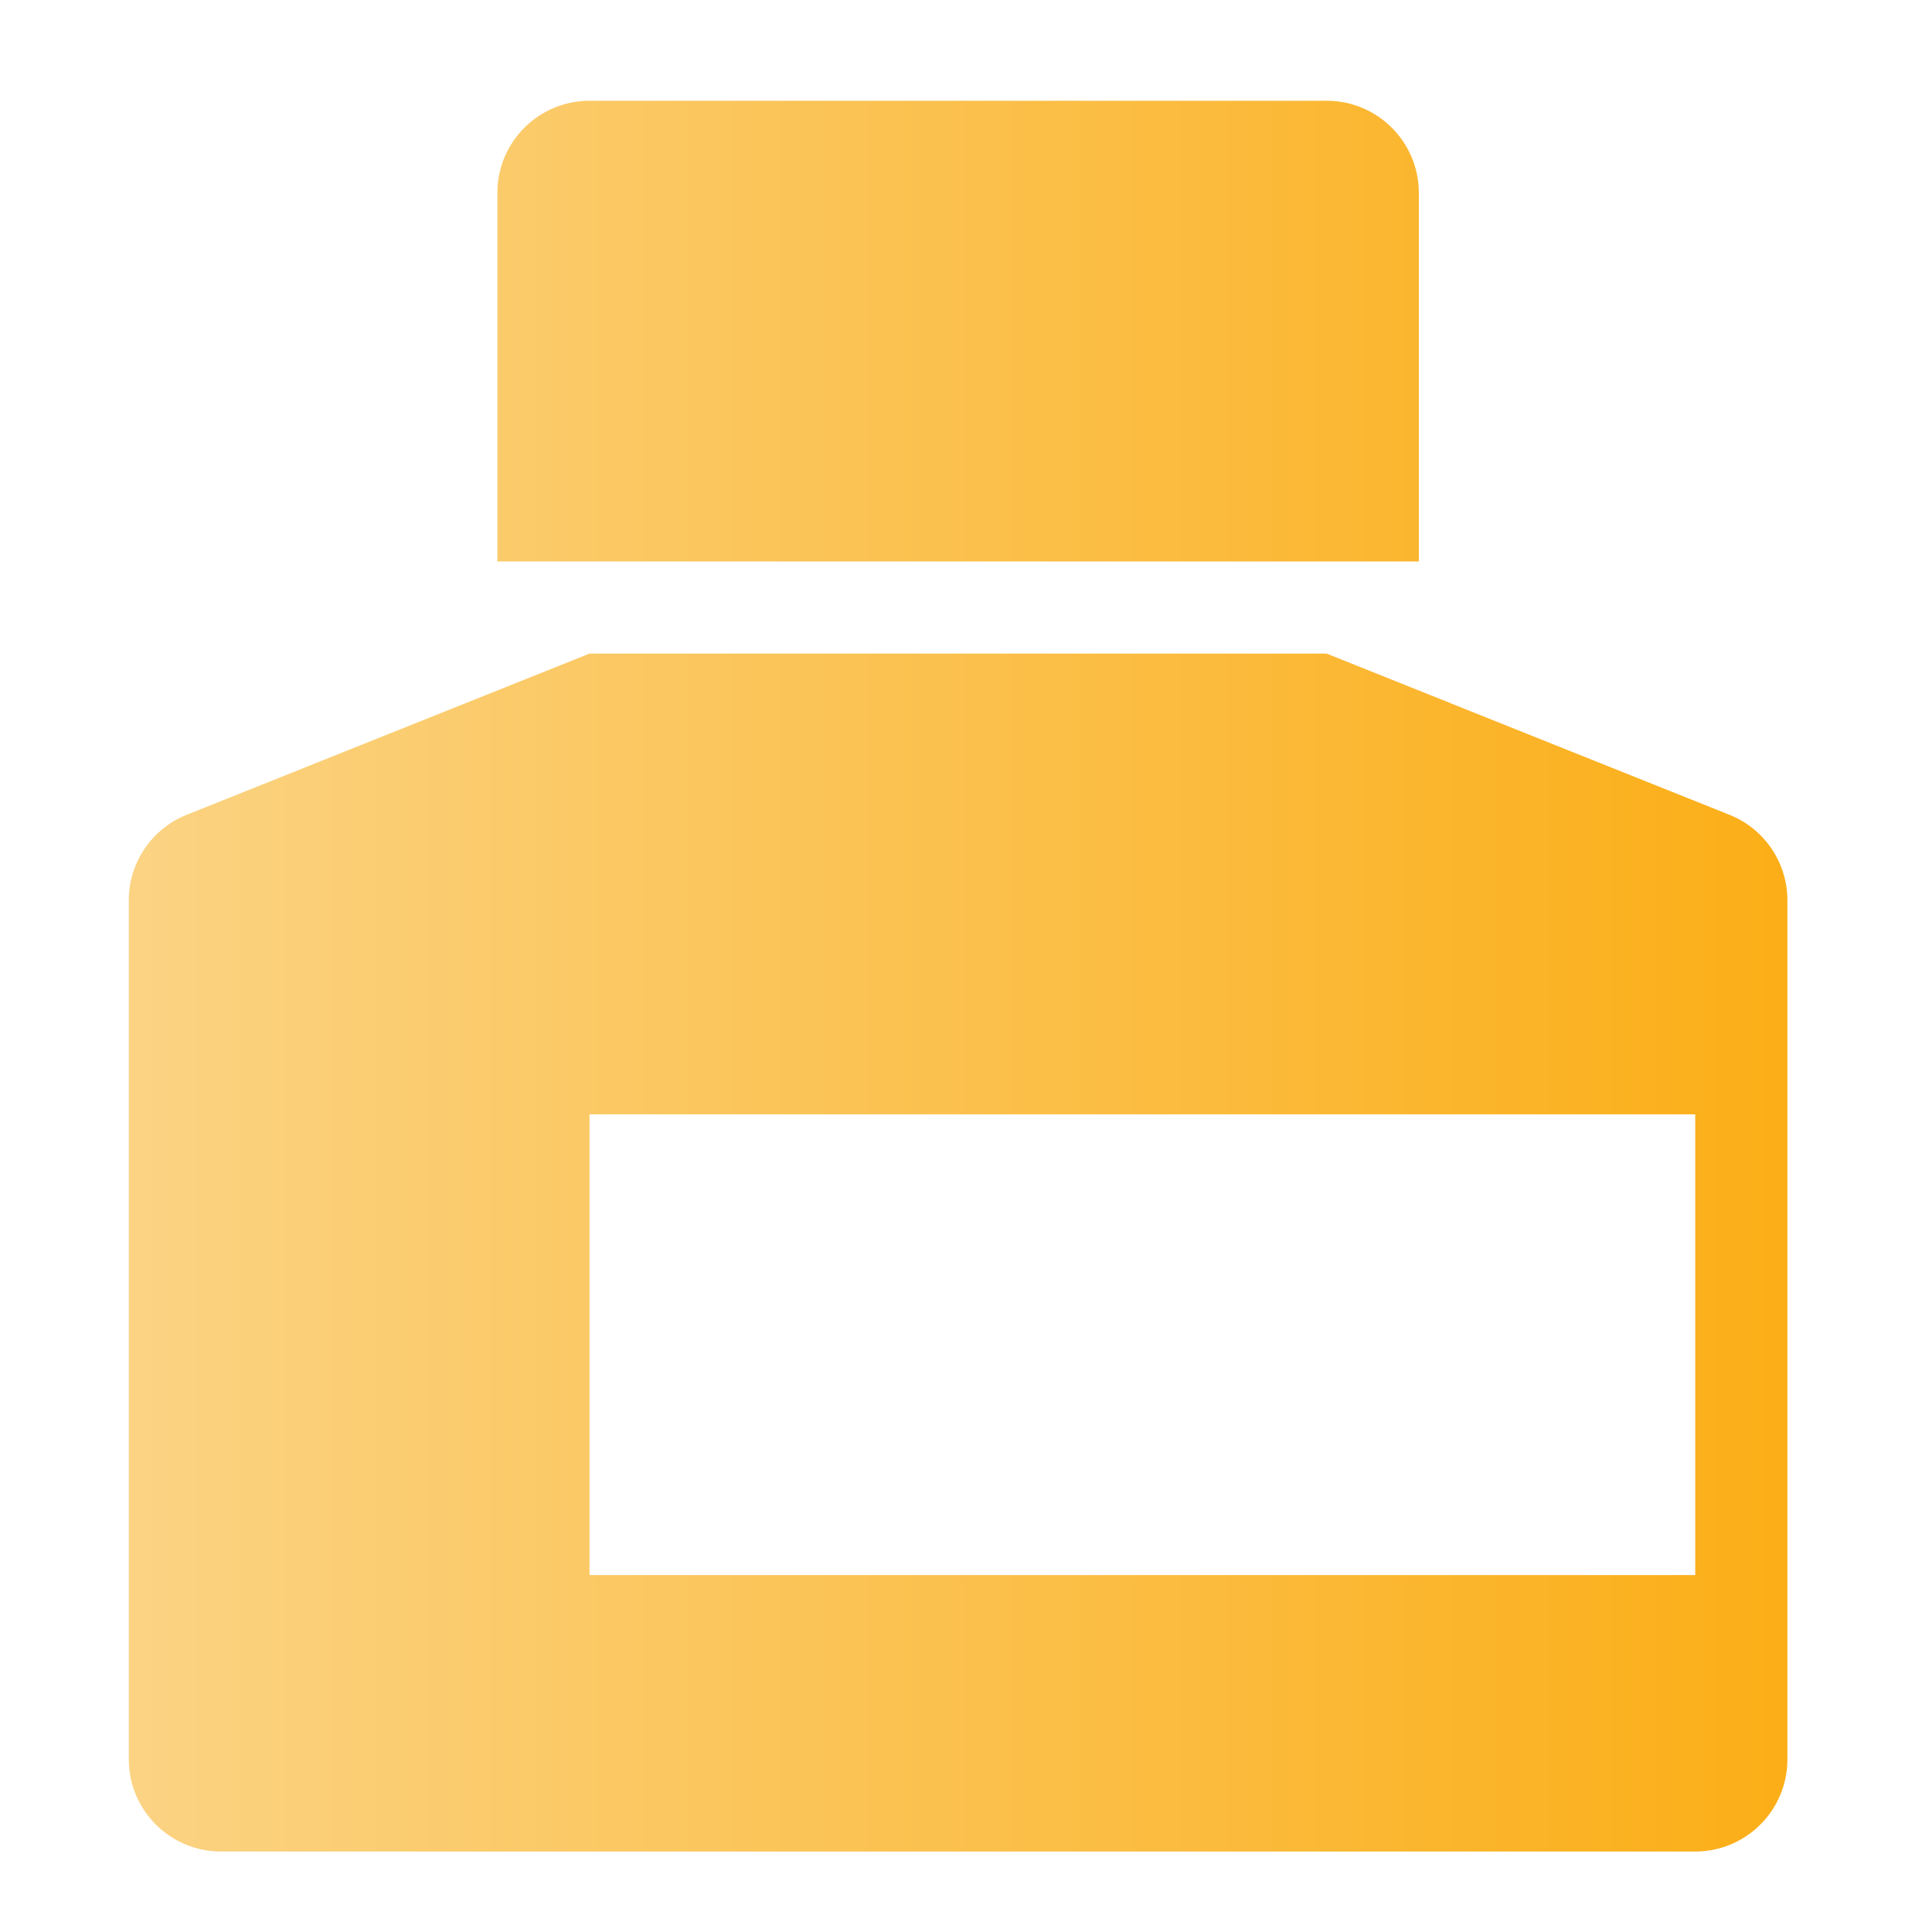 <?xml version="1.0" encoding="utf-8"?>
<!-- Generator: Adobe Illustrator 24.1.0, SVG Export Plug-In . SVG Version: 6.00 Build 0)  -->
<svg version="1.1" id="Layer_1" xmlns="http://www.w3.org/2000/svg" xmlns:xlink="http://www.w3.org/1999/xlink" x="0px" y="0px"
	 viewBox="0 0 600 600" style="enable-background:new 0 0 600 600;" xml:space="preserve">
<style type="text/css">
	.st0{fill:url(#SVGID_1_);}
</style>
<g>
	<linearGradient id="SVGID_1_" gradientUnits="userSpaceOnUse" x1="40" y1="303.146" x2="555.092" y2="303.146">
		<stop  offset="9.613652e-08" style="stop-color:#FBD383"/>
		<stop  offset="1" style="stop-color:#FBAE17"/>
	</linearGradient>
	<path class="st0" d="M412.01,202.99l125.08,50.05c10.87,4.32,18,14.88,18,26.56v266.79c0,15.8-12.82,28.62-28.62,28.62H68.62
		C52.82,575,40,562.18,40,546.38V279.59c0-11.7,7.13-22.23,18-26.56l125.08-50.05H412.01z M526.48,346.07H183.08v143.08h343.39
		V346.07z M412.01,31.29c15.8,0,28.62,12.82,28.62,28.62v114.46H154.46V59.91c0-15.8,12.82-28.62,28.62-28.62H412.01z"/>
</g>
</svg>
